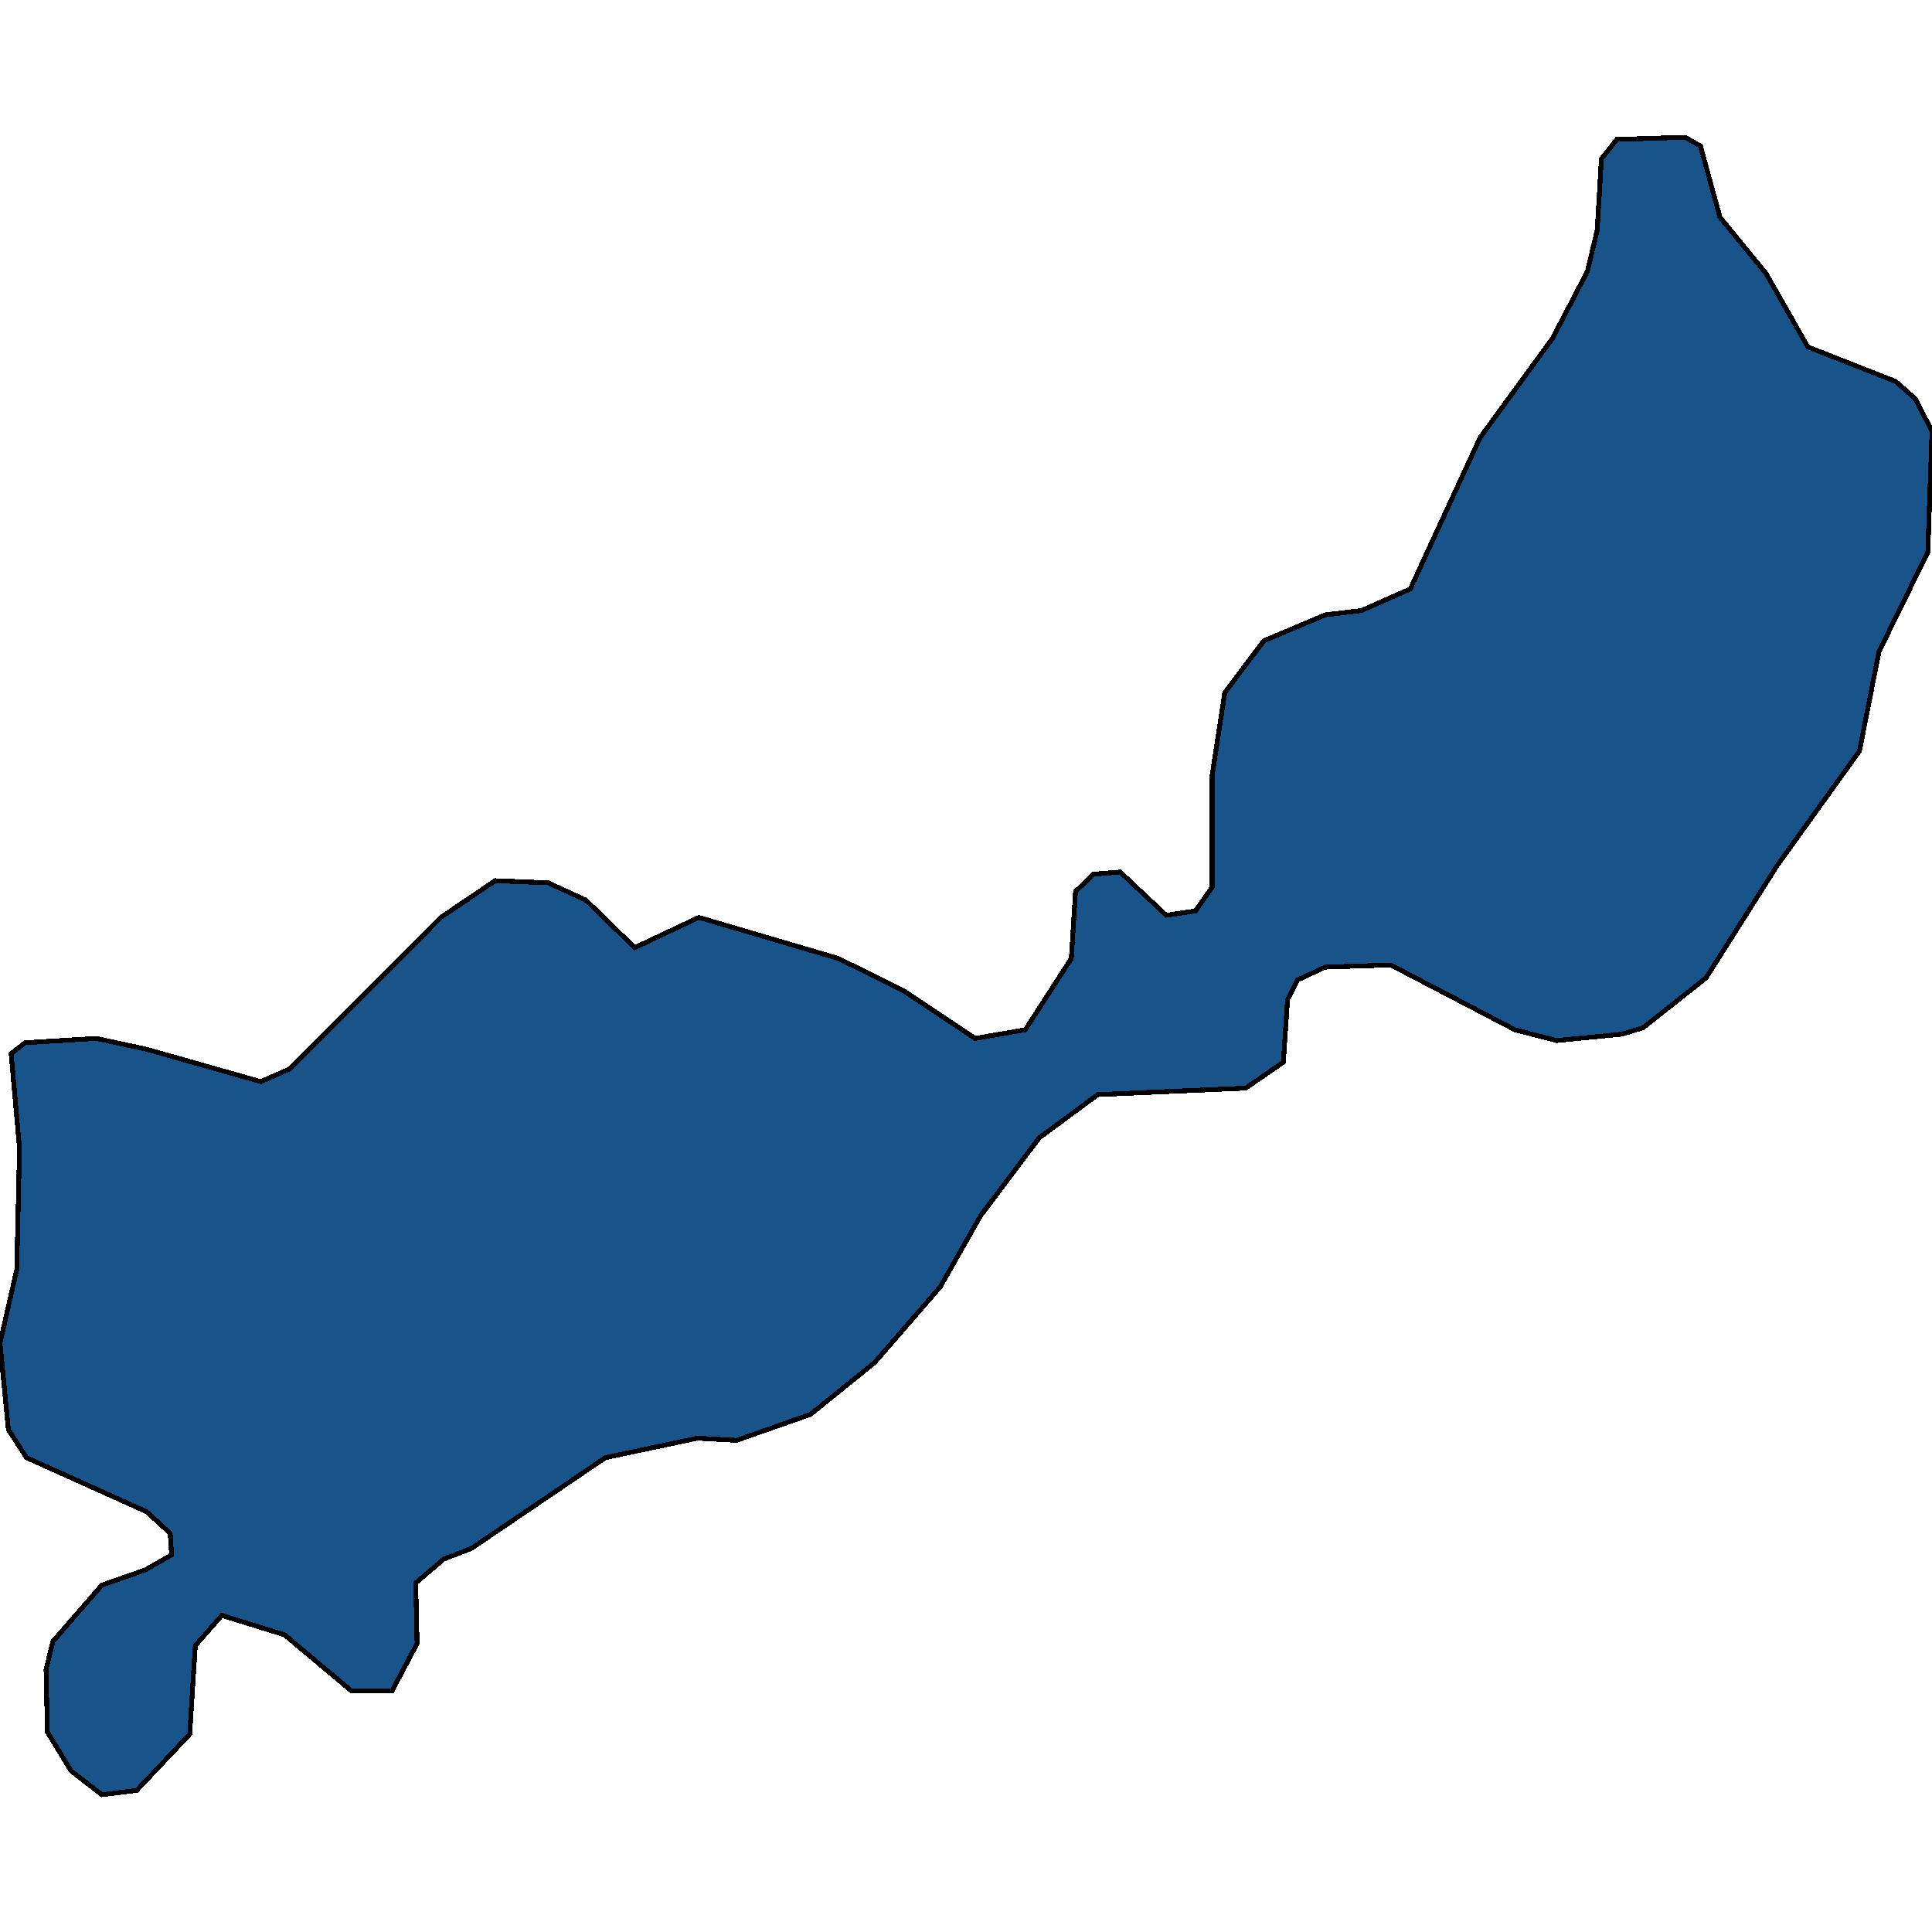 <svg xmlns="http://www.w3.org/2000/svg" width="400" height="400"><path style="stroke: black; fill: #18548a; shape-rendering: crispEdges; stroke-width: 1px;" d="M367.942,179.203L353.213,202.467L340.217,212.758L335.884,214.1L322.31,215.442L313.646,213.205L287.942,199.783L274.368,200.23L268.592,202.915L266.57,206.941L265.704,219.916L257.906,225.285L227.292,226.627L215.162,235.575L203.032,251.681L194.657,266.445L181.083,282.103L167.798,292.84L152.491,298.209L144.404,297.761L125.343,301.788L97.617,320.578L91.841,322.814L86.065,327.736L86.354,340.262L81.155,350.104L72.78,350.104L58.917,338.472L45.921,334.446L40.433,340.709L39.278,359.051L28.303,370.683L21.083,371.578L14.729,366.657L9.819,358.604L9.531,345.63L10.975,339.815L21.083,328.183L30.036,325.051L35.523,321.92L35.235,317.446L30.325,312.972L5.487,301.788L1.733,295.972L0,278.077L3.466,262.865L4.043,237.812L2.31,218.126L5.199,215.889L19.928,214.995L30.325,217.232L54.007,223.943L60.072,221.258L91.264,189.94L102.527,182.334L113.502,182.782L121.3,186.361L131.408,196.204L144.693,189.94L173.574,198.441L187.148,205.152L201.877,214.995L212.274,213.205L221.805,198.441L222.671,184.571L226.426,180.992L231.913,180.545L241.444,189.493L247.509,188.598L250.975,183.677L250.975,160.412L253.574,143.41L261.661,132.672L274.368,127.303L281.877,126.408L291.986,121.934L306.426,90.615L321.444,70.033L328.664,56.163L330.686,47.662L331.552,32.897L334.729,28.87L348.881,28.422L352.058,30.212L356.101,44.977L365.632,56.611L374.296,71.823L392.491,78.982L396.534,82.561L400,89.273L399.134,114.328L389.025,134.909L384.982,155.49Z"></path></svg>